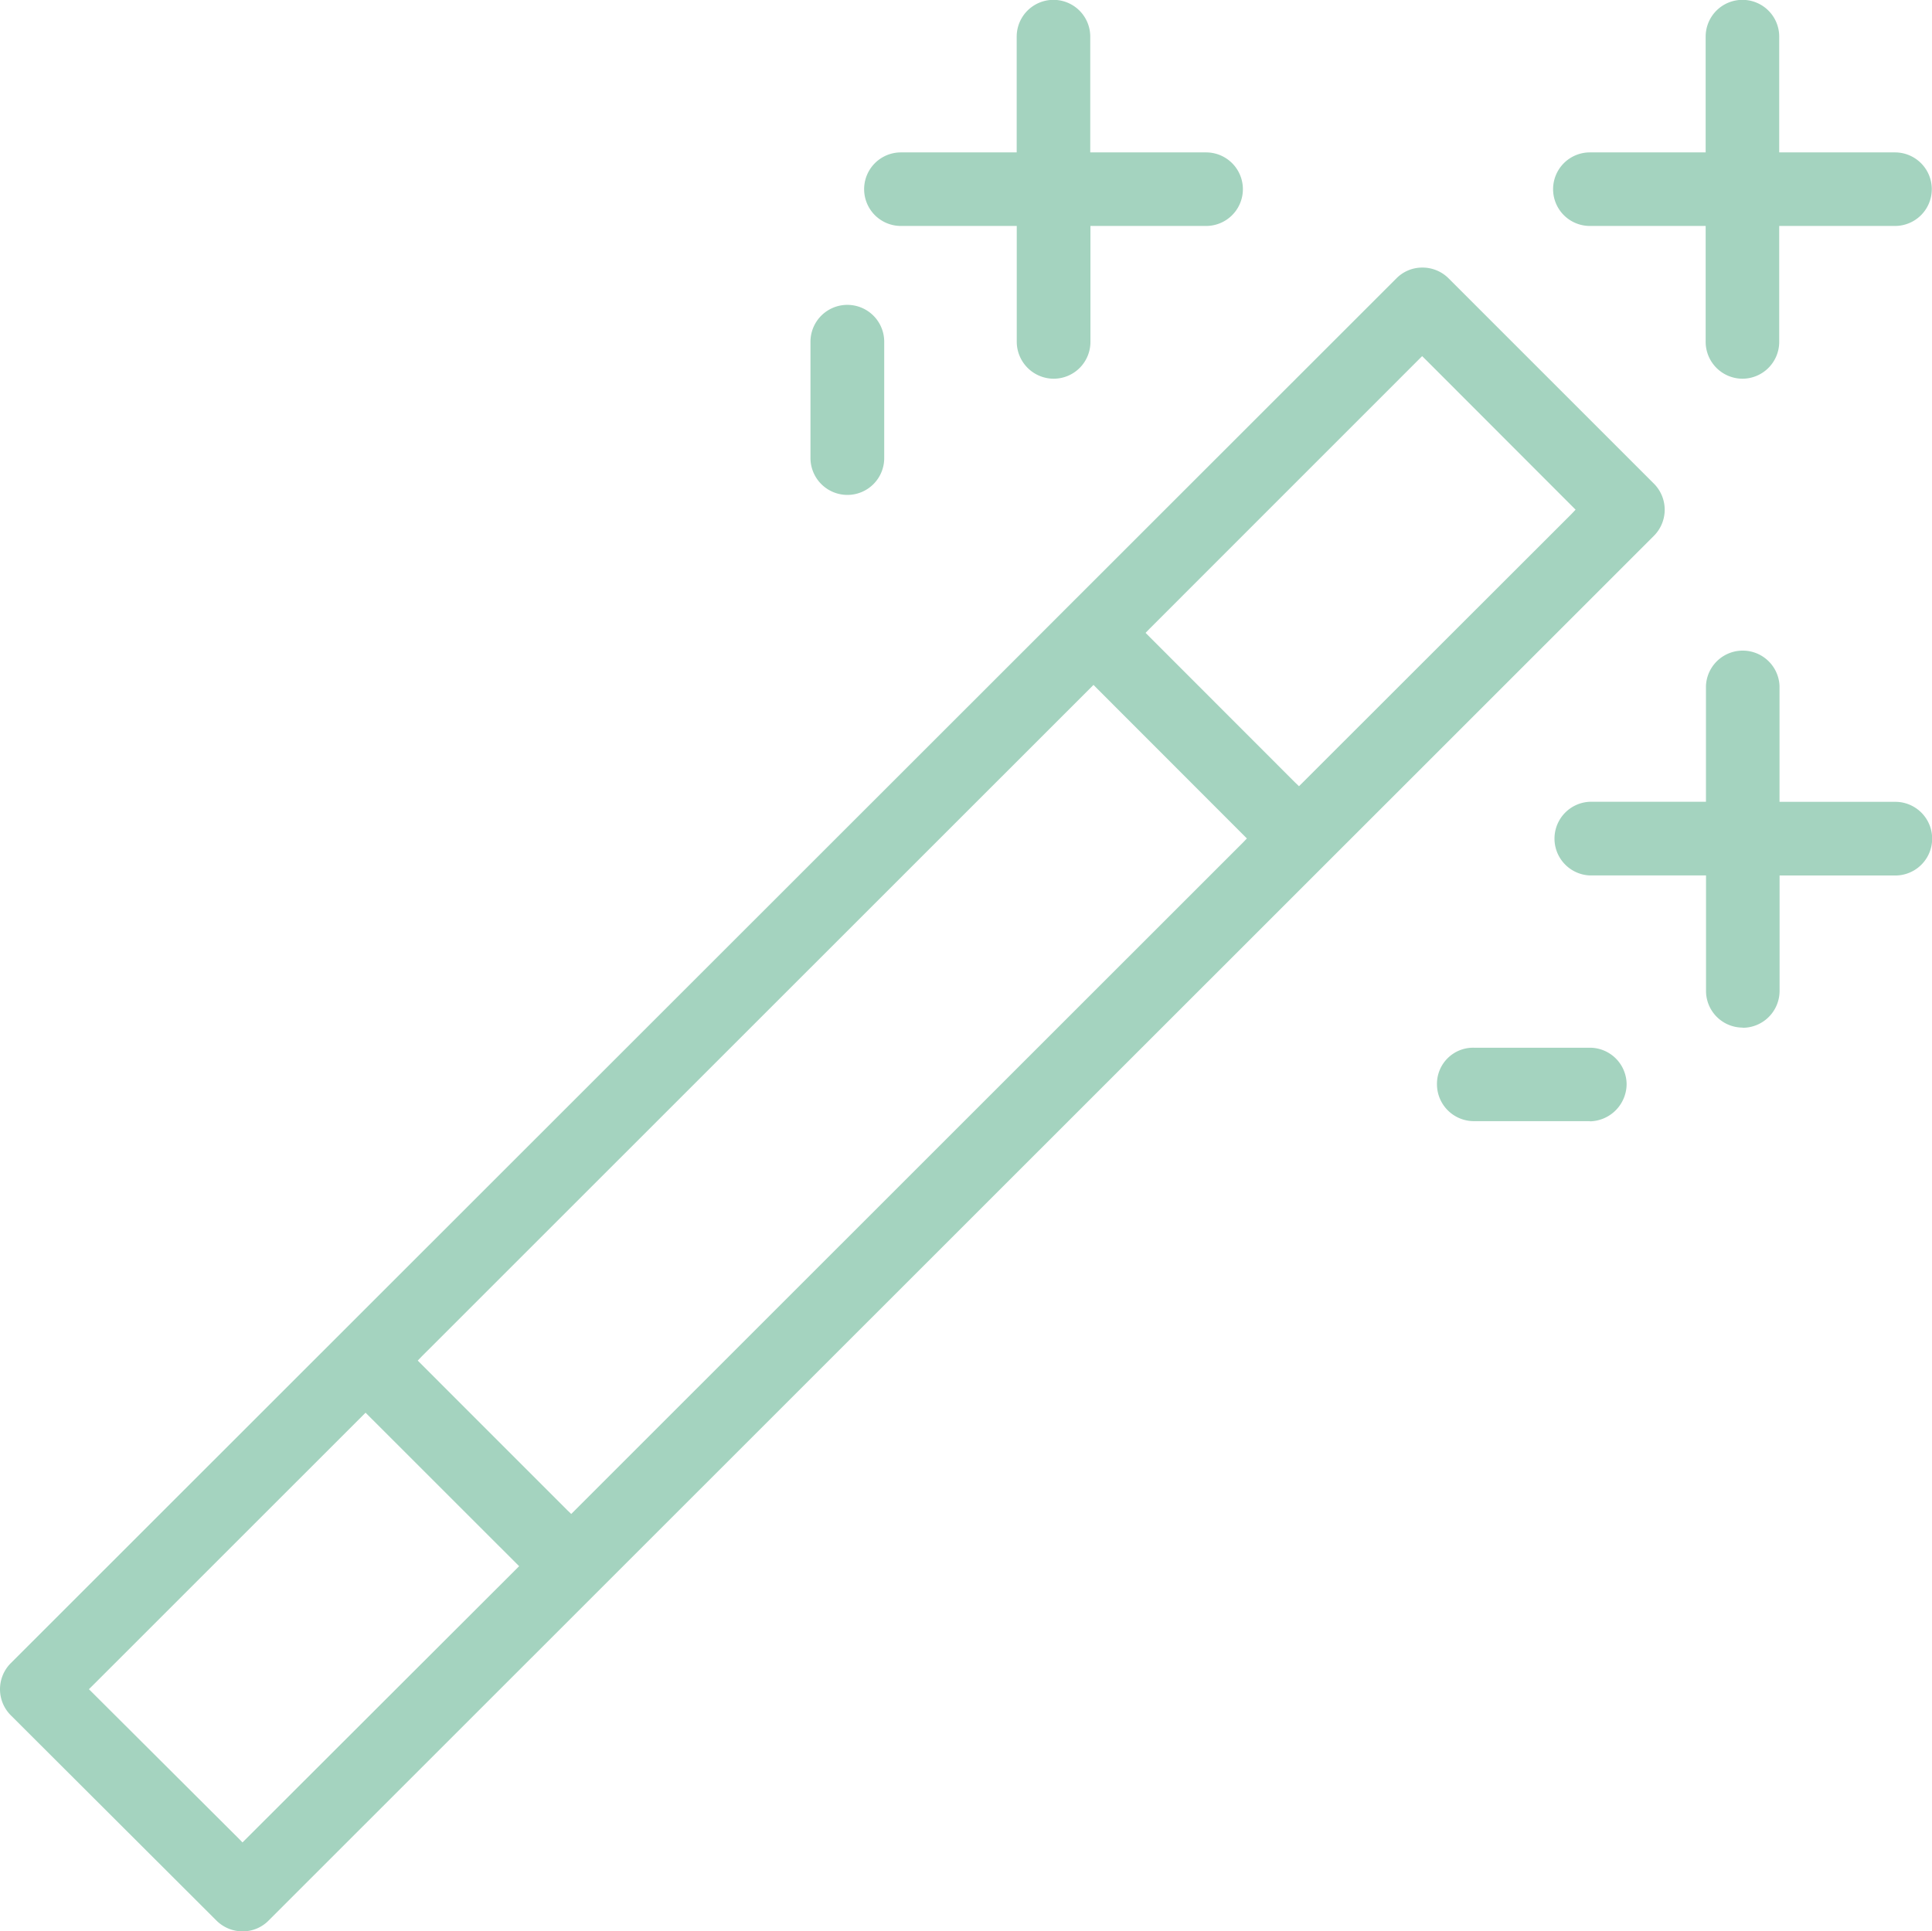 <svg xmlns="http://www.w3.org/2000/svg" width="32.069" height="32.062" viewBox="0 0 32.069 32.062">
  <g id="magic-wand" transform="translate(0 0)">
    <path id="Subtraction_2" data-name="Subtraction 2" d="M4.026,32.062a.613.613,0,0,1-.433-.179L.179,28.475a.612.612,0,0,1,0-.865l23-22.989a.6.6,0,0,1,.433-.179.611.611,0,0,1,.433.179l3.408,3.408a.613.613,0,0,1,0,.866L4.458,31.883A.6.6,0,0,1,4.026,32.062ZM6.07,23.45h0L1.546,27.973l-.07.069,2.482,2.475.067.069L8.55,26.067,8.617,26l-2.48-2.479-.067-.067ZM18.15,11.371h0L7,22.518l-.066.069,2.479,2.48.069.066L20.631,13.988l.066-.069-2.48-2.482-.066-.067Zm5.456-5.459h0l-4.524,4.525-.067.069,2.477,2.479.07.067,4.525-4.521.066-.07-2.477-2.48-.07-.069Zm2.785,12.7H24.464A.613.613,0,0,1,23.852,18a.6.6,0,0,1,.612-.607H26.39A.611.611,0,0,1,27,18,.622.622,0,0,1,26.39,18.615Zm2.534-1.553a.609.609,0,0,1-.607-.61V14.533H26.39a.612.612,0,0,1,0-1.223h1.927V11.387a.611.611,0,0,1,1.221,0v1.924H31.46a.611.611,0,0,1,0,1.223H29.539v1.919A.613.613,0,0,1,28.924,17.062ZM14.067,8.216a.613.613,0,0,1-.614-.611V5.673a.612.612,0,0,1,1.224,0V7.6A.611.611,0,0,1,14.067,8.216ZM28.924,6.287a.613.613,0,0,1-.612-.614V3.751H26.39a.61.61,0,0,1,0-1.221h1.922V.608a.61.61,0,0,1,1.221,0V2.53h1.922a.61.61,0,1,1,0,1.221H29.533V5.673A.612.612,0,0,1,28.924,6.287Zm-11.433,0a.615.615,0,0,1-.614-.614V3.751H14.954a.61.61,0,0,1,0-1.221h1.922V.608a.61.61,0,0,1,1.221,0V2.53H20.02a.61.61,0,1,1,0,1.221H18.1V5.673A.611.611,0,0,1,17.491,6.287Z" transform="translate(0 0)" fill="#a4d3bf"/>
  </g>
</svg>
